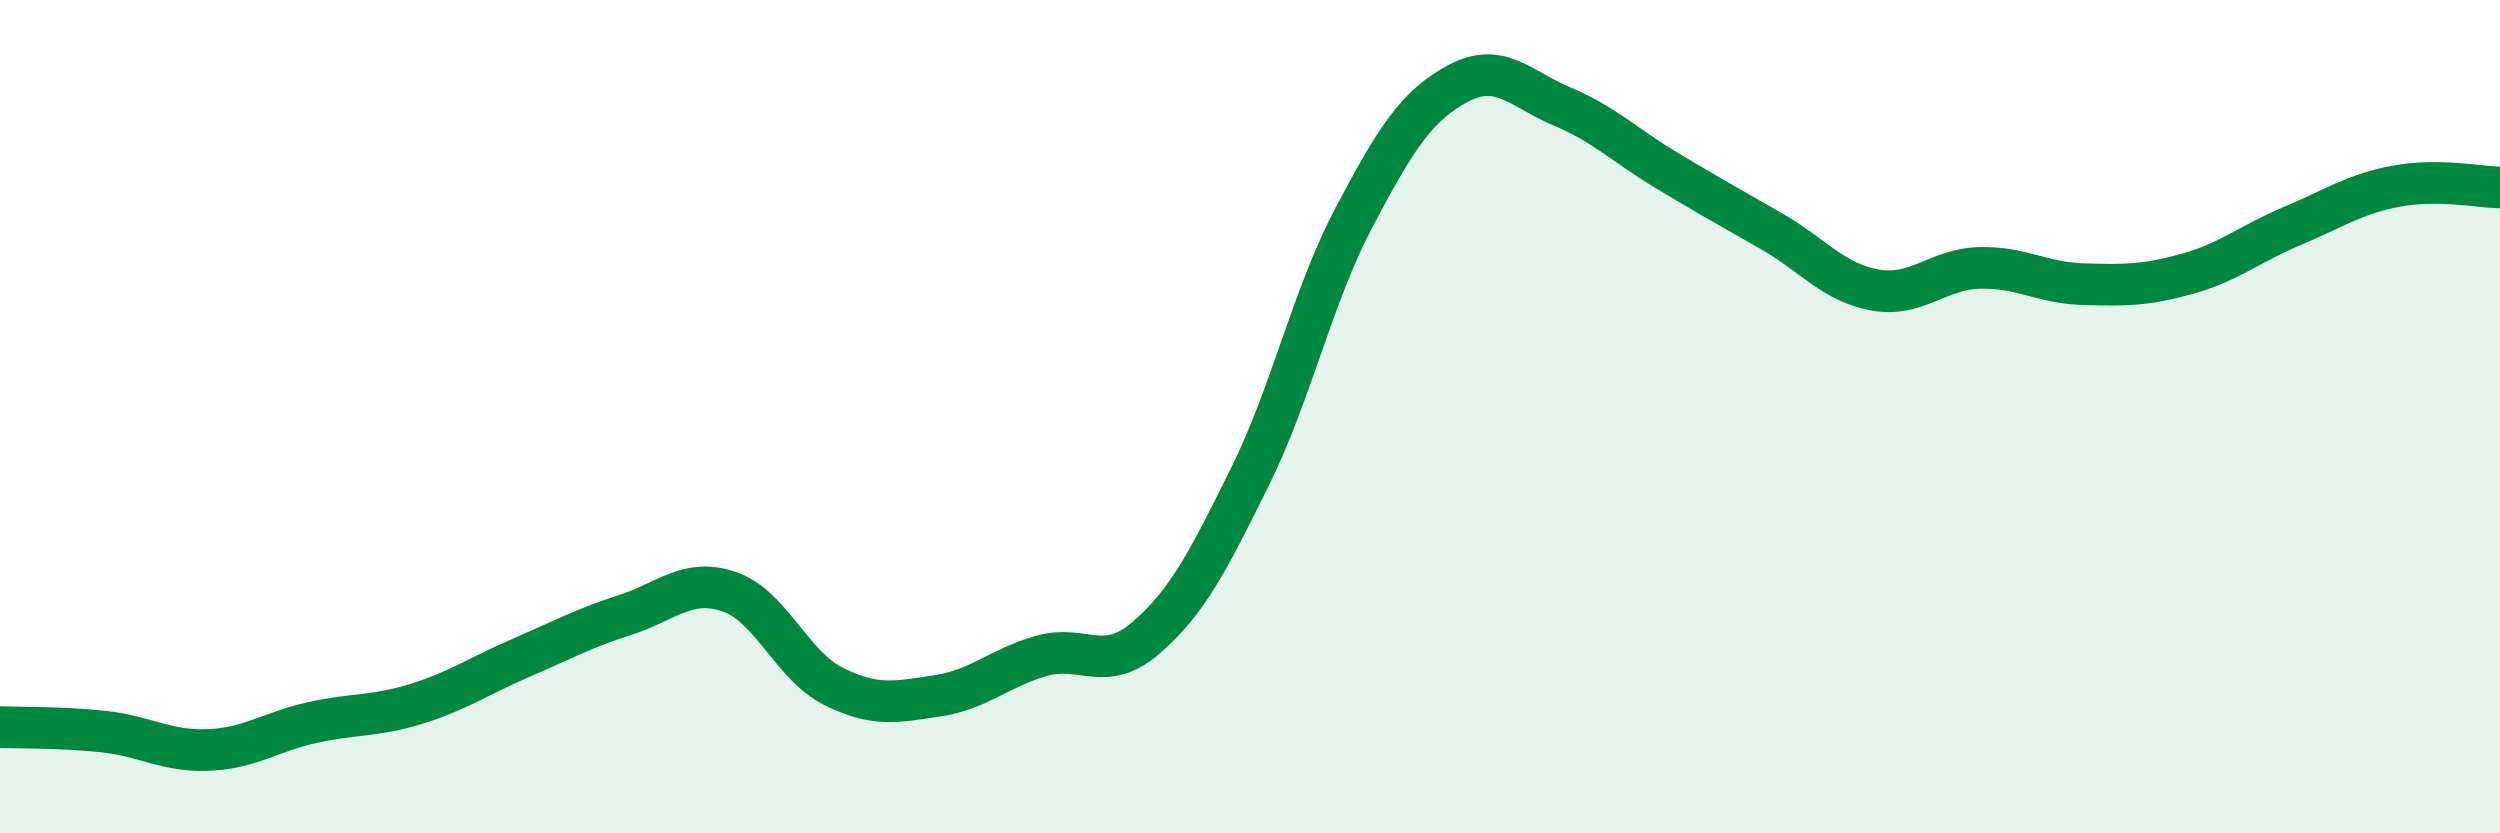 
    <svg width="60" height="20" viewBox="0 0 60 20" xmlns="http://www.w3.org/2000/svg">
      <path
        d="M 0,17.45 C 0.5,17.47 1.5,17.45 2.5,17.56 C 3.5,17.67 4,18.04 5,18 C 6,17.96 6.5,17.56 7.5,17.34 C 8.5,17.12 9,17.2 10,16.89 C 11,16.58 11.5,16.22 12.5,15.79 C 13.5,15.36 14,15.08 15,14.76 C 16,14.44 16.5,13.86 17.5,14.2 C 18.5,14.54 19,15.97 20,16.47 C 21,16.97 21.5,16.85 22.5,16.7 C 23.5,16.55 24,16.02 25,15.74 C 26,15.46 26.5,16.17 27.5,15.31 C 28.5,14.45 29,13.46 30,11.44 C 31,9.42 31.5,7.1 32.5,5.21 C 33.5,3.32 34,2.53 35,2 C 36,1.47 36.5,2.14 37.5,2.56 C 38.5,2.98 39,3.49 40,4.09 C 41,4.69 41.5,4.97 42.5,5.54 C 43.5,6.11 44,6.78 45,6.96 C 46,7.14 46.5,6.46 47.5,6.43 C 48.5,6.4 49,6.79 50,6.82 C 51,6.85 51.5,6.85 52.5,6.57 C 53.5,6.29 54,5.85 55,5.43 C 56,5.01 56.5,4.66 57.5,4.47 C 58.5,4.28 59.5,4.49 60,4.5L60 20L0 20Z"
        fill="#008740"
        opacity="0.1"
        stroke-linecap="round"
        stroke-linejoin="round"
      />
      <path
        d="M 0,17.45 C 0.5,17.47 1.5,17.45 2.5,17.56 C 3.5,17.67 4,18.04 5,18 C 6,17.96 6.5,17.56 7.5,17.34 C 8.5,17.12 9,17.2 10,16.89 C 11,16.58 11.5,16.22 12.5,15.79 C 13.5,15.36 14,15.08 15,14.76 C 16,14.44 16.5,13.86 17.5,14.2 C 18.5,14.54 19,15.97 20,16.47 C 21,16.97 21.5,16.85 22.5,16.7 C 23.5,16.55 24,16.02 25,15.74 C 26,15.46 26.5,16.17 27.5,15.31 C 28.5,14.45 29,13.46 30,11.44 C 31,9.42 31.5,7.1 32.5,5.21 C 33.5,3.32 34,2.53 35,2 C 36,1.47 36.5,2.14 37.5,2.56 C 38.5,2.98 39,3.49 40,4.09 C 41,4.69 41.5,4.97 42.5,5.54 C 43.5,6.11 44,6.78 45,6.96 C 46,7.14 46.5,6.46 47.5,6.43 C 48.5,6.4 49,6.79 50,6.82 C 51,6.85 51.5,6.85 52.5,6.57 C 53.5,6.29 54,5.85 55,5.43 C 56,5.01 56.5,4.66 57.5,4.47 C 58.5,4.28 59.5,4.49 60,4.5"
        stroke="#008740"
        stroke-width="1"
        fill="none"
        stroke-linecap="round"
        stroke-linejoin="round"
      />
    </svg>
  